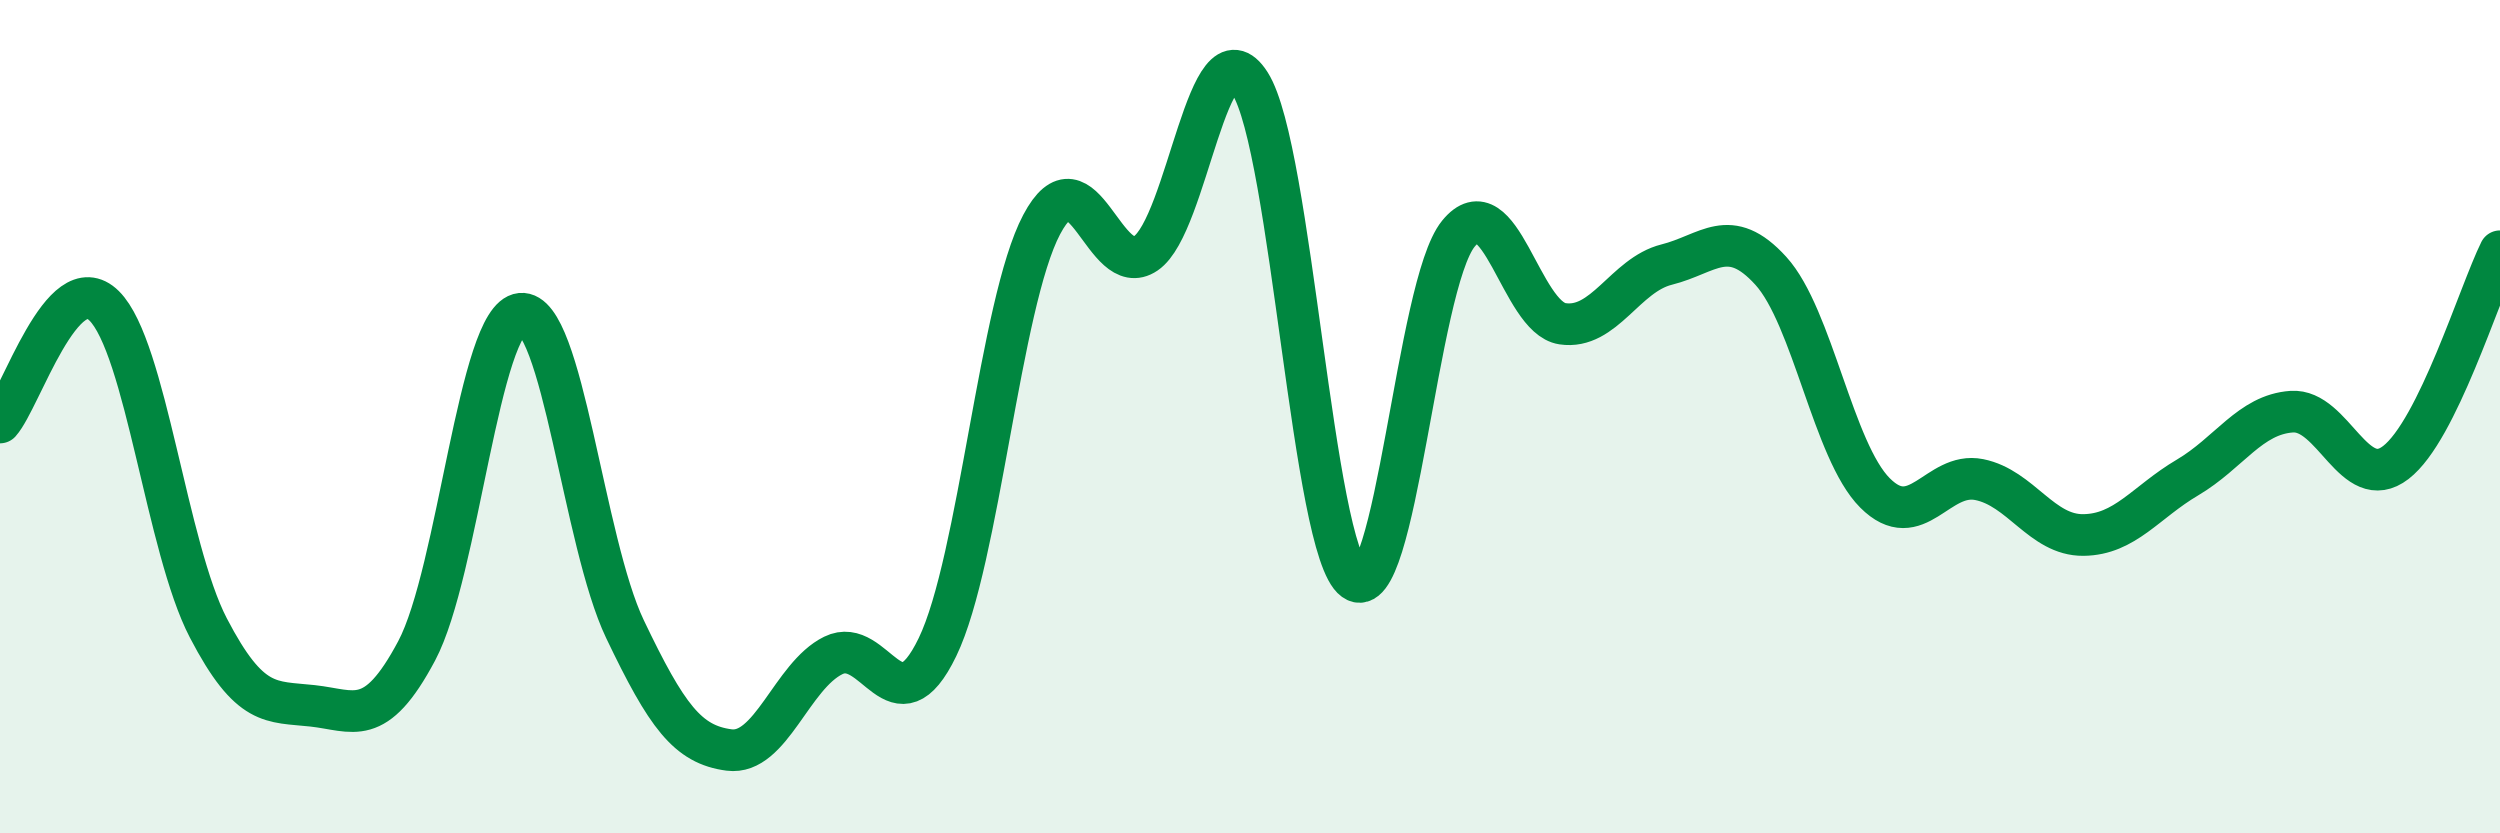 
    <svg width="60" height="20" viewBox="0 0 60 20" xmlns="http://www.w3.org/2000/svg">
      <path
        d="M 0,10.14 C 0.5,9.58 1.5,6.35 2.5,7.34 C 3.5,8.33 4,13.15 5,15.07 C 6,16.99 6.5,16.83 7.5,16.94 C 8.5,17.05 9,17.5 10,15.62 C 11,13.74 11.5,7.63 12.5,7.53 C 13.5,7.43 14,13.01 15,15.1 C 16,17.19 16.5,17.87 17.5,18 C 18.5,18.13 19,16.22 20,15.73 C 21,15.24 21.5,17.6 22.5,15.53 C 23.5,13.46 24,7.28 25,5.39 C 26,3.5 26.5,6.76 27.5,6.08 C 28.5,5.4 29,0.43 30,2 C 31,3.57 31.5,13.2 32.5,13.92 C 33.5,14.64 34,6.84 35,5.61 C 36,4.38 36.5,7.62 37.5,7.77 C 38.5,7.92 39,6.6 40,6.35 C 41,6.1 41.5,5.4 42.5,6.5 C 43.5,7.6 44,10.83 45,11.83 C 46,12.83 46.5,11.31 47.5,11.51 C 48.5,11.71 49,12.85 50,12.84 C 51,12.83 51.5,12.05 52.5,11.46 C 53.5,10.87 54,9.95 55,9.88 C 56,9.81 56.5,11.87 57.5,11.1 C 58.5,10.33 59.5,7.04 60,6.03L60 20L0 20Z"
        fill="#008740"
        opacity="0.1"
        stroke-linecap="round"
        stroke-linejoin="round"
      />
      <path
        d="M 0,10.14 C 0.5,9.58 1.5,6.35 2.5,7.34 C 3.5,8.33 4,13.15 5,15.07 C 6,16.99 6.5,16.83 7.5,16.94 C 8.5,17.05 9,17.5 10,15.62 C 11,13.74 11.5,7.63 12.5,7.53 C 13.5,7.43 14,13.01 15,15.1 C 16,17.19 16.5,17.87 17.5,18 C 18.5,18.13 19,16.22 20,15.73 C 21,15.24 21.5,17.6 22.5,15.53 C 23.5,13.46 24,7.28 25,5.39 C 26,3.5 26.5,6.76 27.5,6.08 C 28.5,5.4 29,0.43 30,2 C 31,3.57 31.5,13.2 32.5,13.92 C 33.5,14.64 34,6.84 35,5.61 C 36,4.38 36.5,7.62 37.5,7.77 C 38.5,7.92 39,6.6 40,6.35 C 41,6.1 41.5,5.4 42.5,6.5 C 43.5,7.6 44,10.83 45,11.83 C 46,12.83 46.5,11.31 47.5,11.51 C 48.5,11.71 49,12.85 50,12.84 C 51,12.83 51.5,12.05 52.5,11.46 C 53.5,10.87 54,9.95 55,9.88 C 56,9.81 56.5,11.87 57.5,11.1 C 58.5,10.33 59.5,7.04 60,6.03"
        stroke="#008740"
        stroke-width="1"
        fill="none"
        stroke-linecap="round"
        stroke-linejoin="round"
      />
    </svg>
  